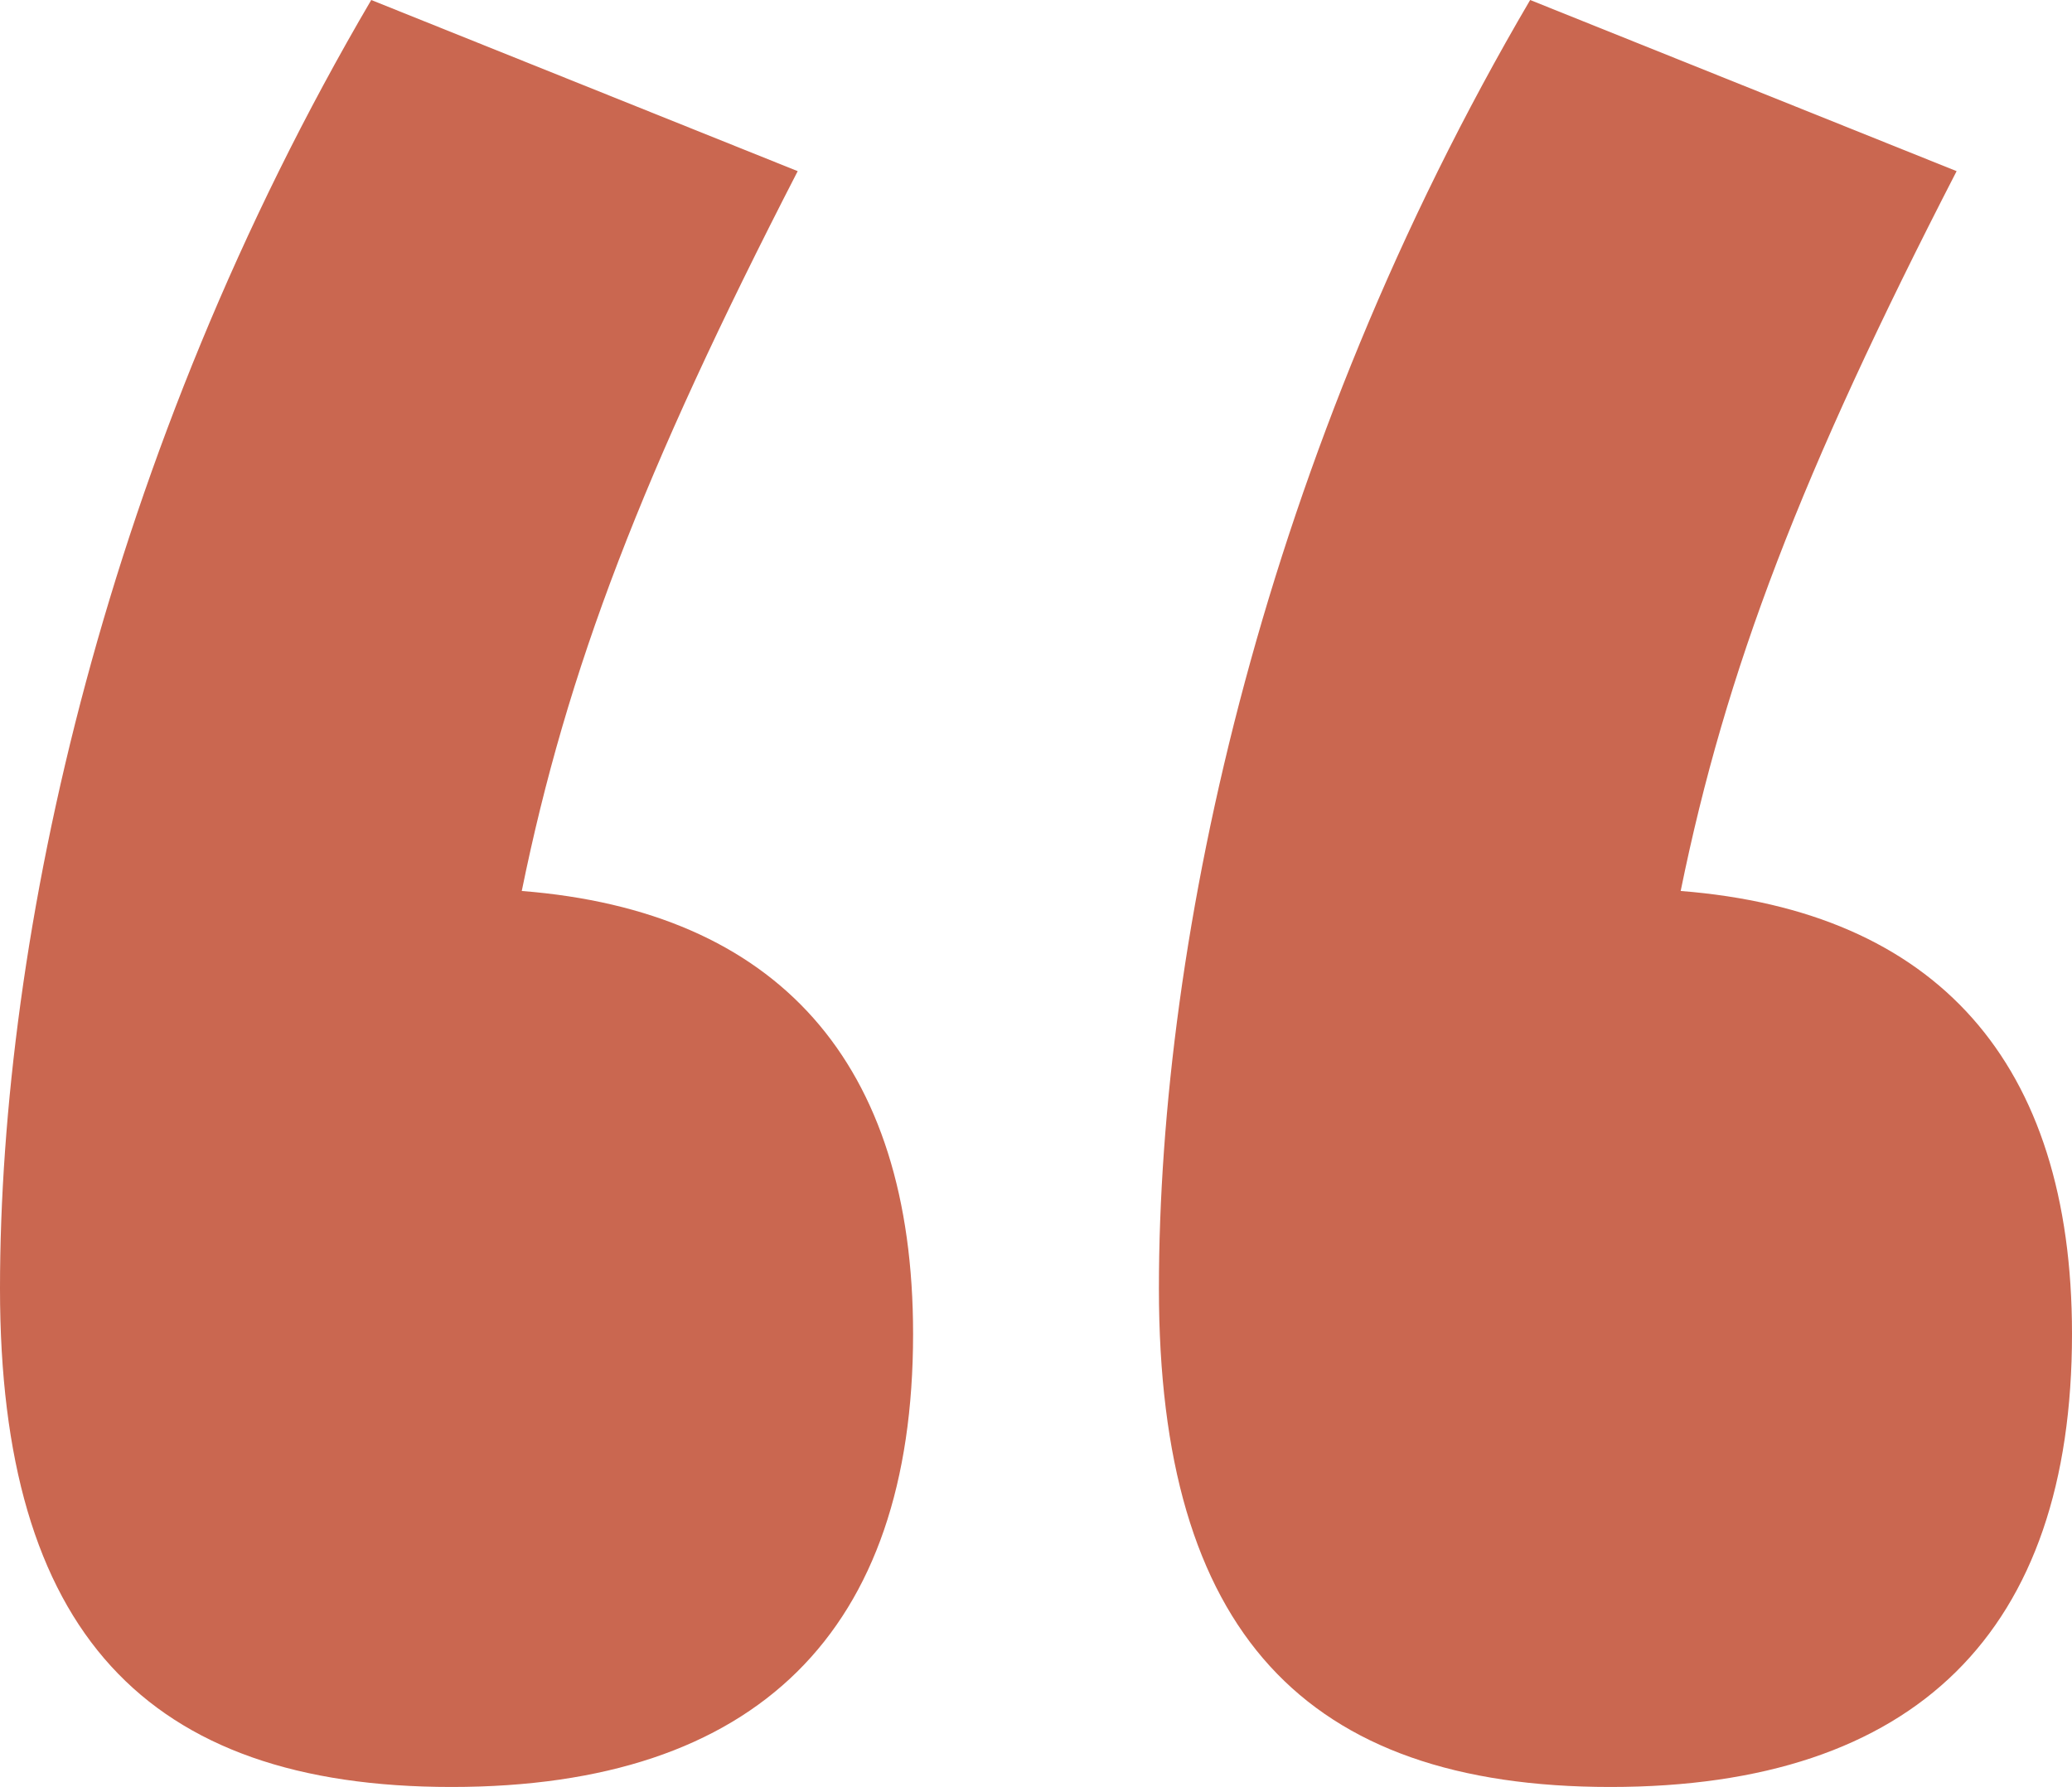 <?xml version="1.0" encoding="UTF-8"?>
<svg width="109px" height="94px" viewBox="0 0 109 94" version="1.1" xmlns="http://www.w3.org/2000/svg" xmlns:xlink="http://www.w3.org/1999/xlink">
    <title>quote</title>
    <g id="Symbols" stroke="none" stroke-width="1" fill="none" fill-rule="evenodd">
        <g id="review-blok" transform="translate(-908, -293)" fill="#CA6750" fill-rule="nonzero">
            <g id="quote" transform="translate(908, 293)">
                <path d="M23.753,94 C39.852,94 48.034,85.792 48.034,70.169 C48.034,55.87 40.908,47.927 27.448,46.868 C29.823,35.217 33.782,24.89 41.964,9.003 L19.53,0 C5.542,23.831 0,49.251 0,67.786 C0,85.792 7.654,94 23.753,94 Z M84.719,94 C100.818,94 109,85.792 109,70.169 C109,55.87 101.874,47.927 88.414,46.868 C90.789,35.217 94.748,24.89 102.93,9.003 L80.496,0 C66.508,23.831 60.966,49.251 60.966,67.786 C60.966,85.792 68.62,94 84.719,94 Z" id="Shape"></path>
            </g>
        </g>
    </g>
</svg>